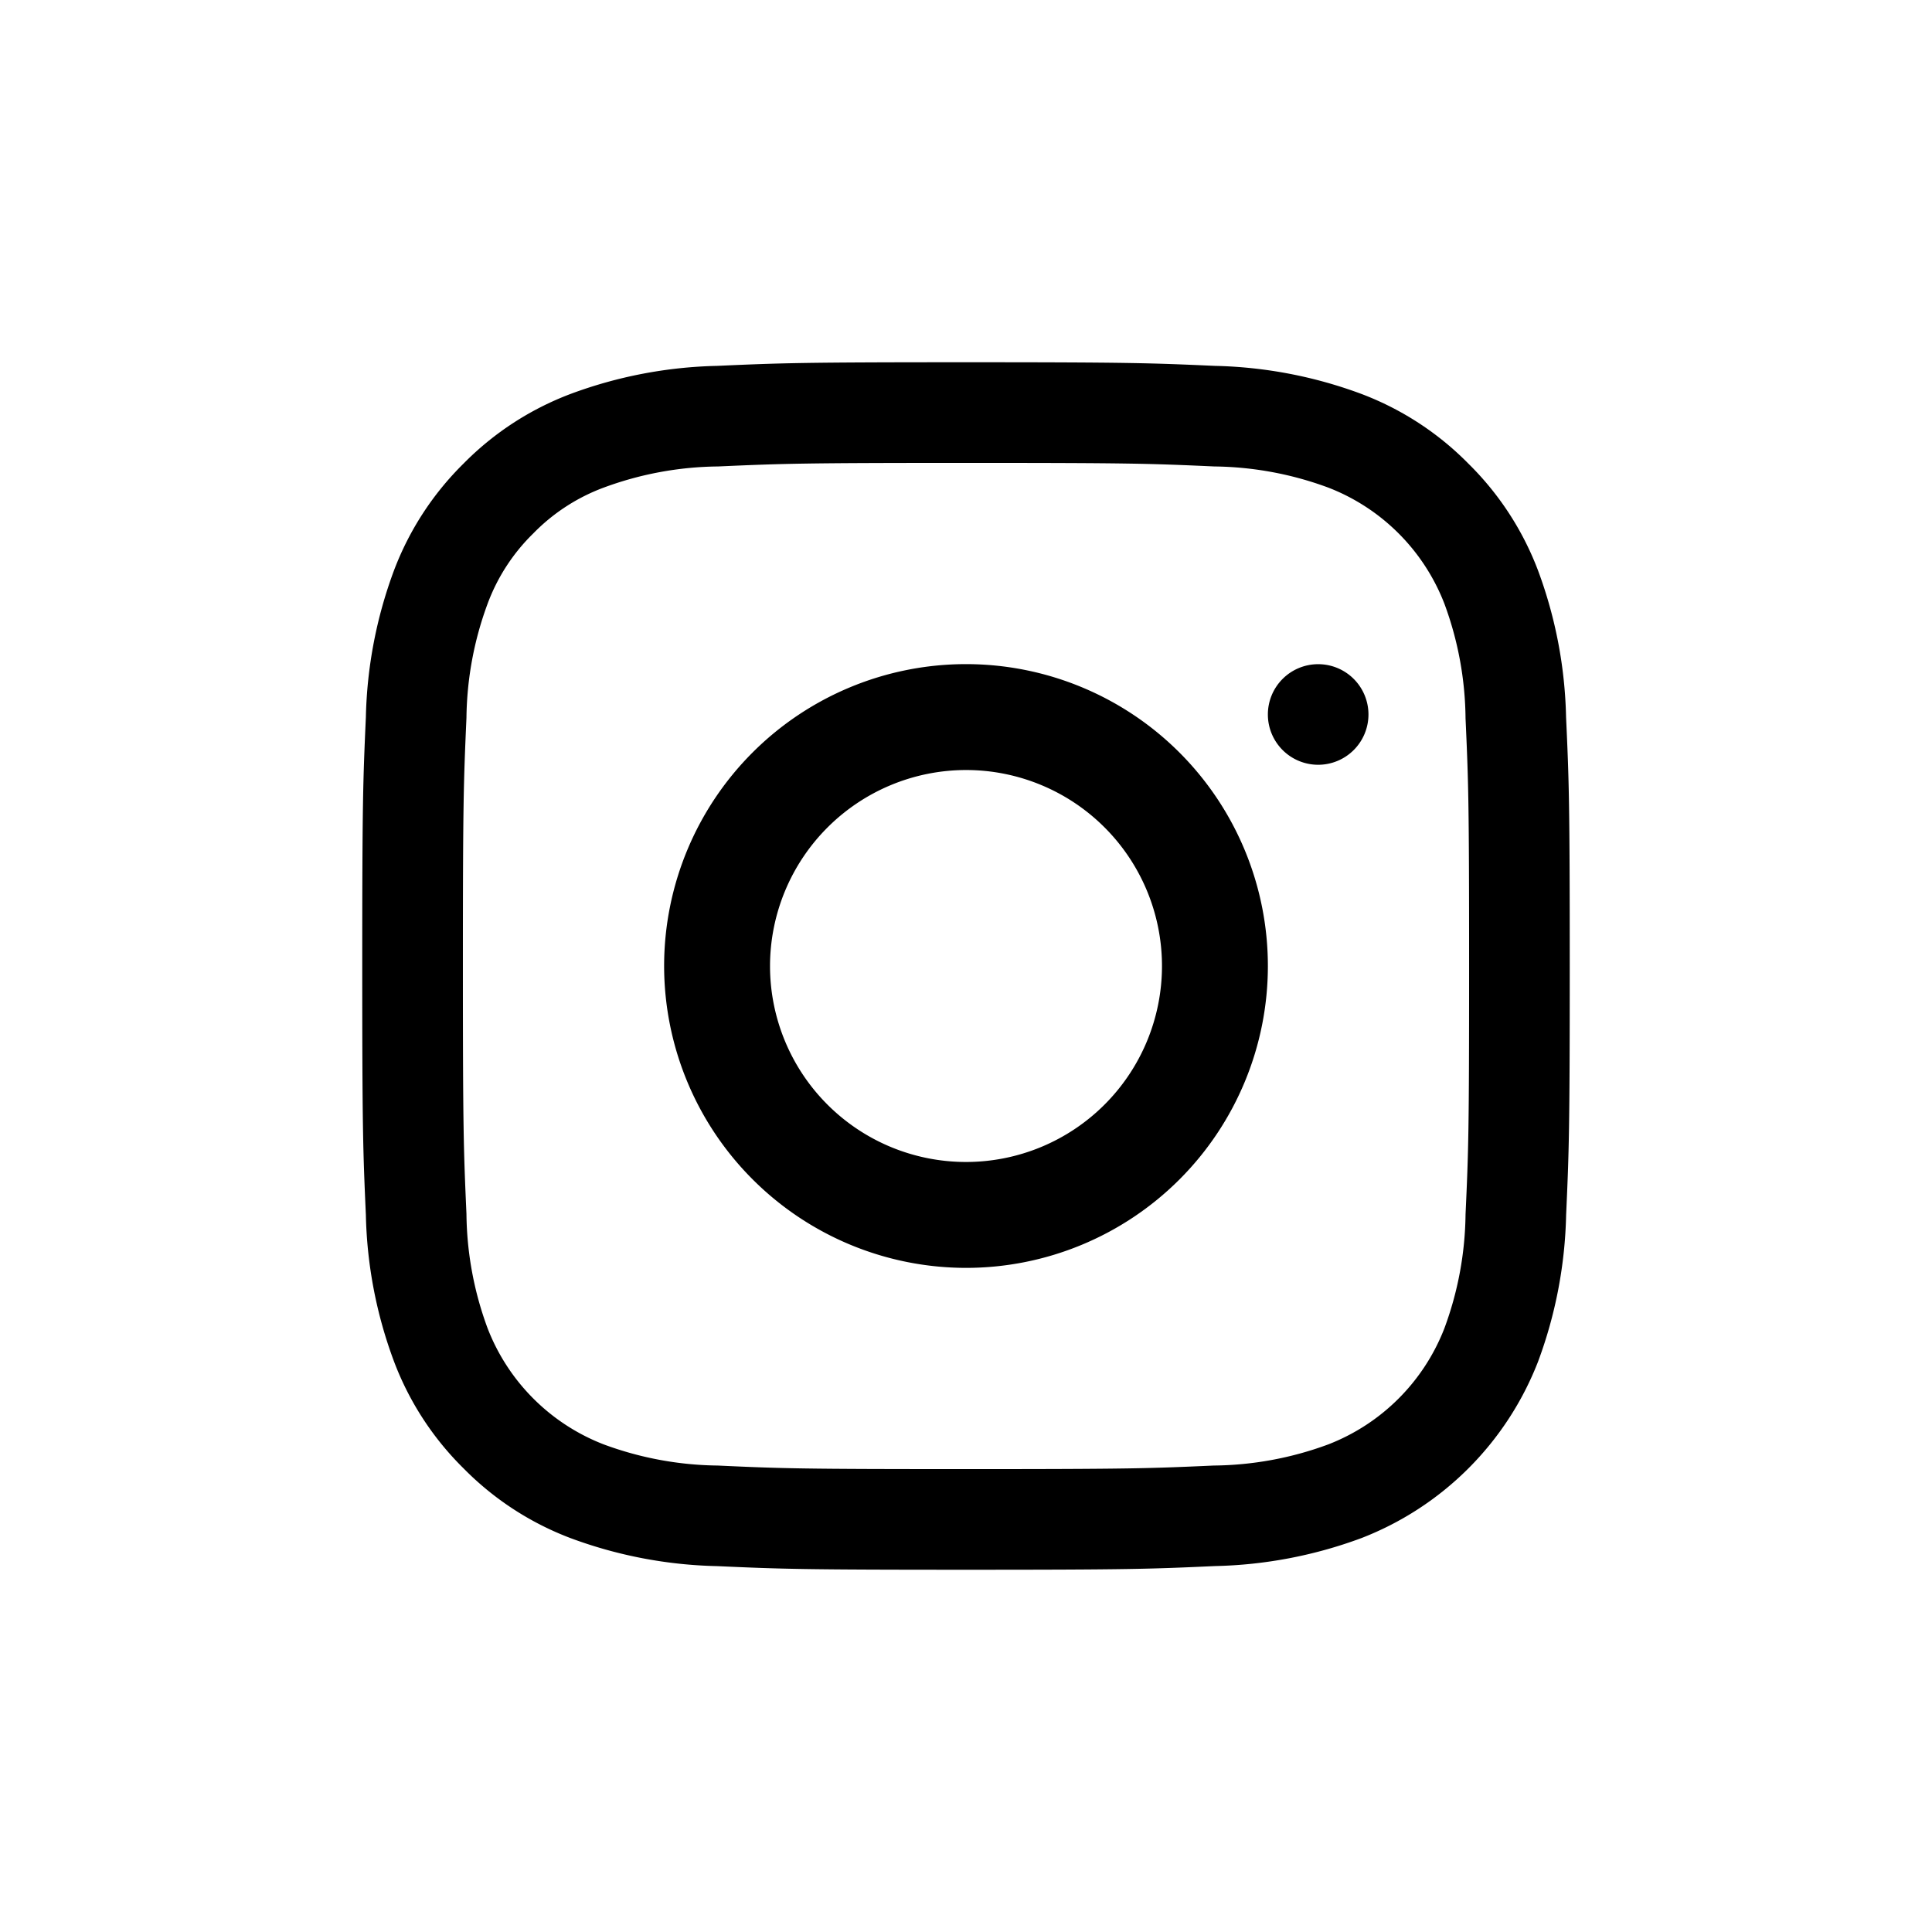 <svg xmlns="http://www.w3.org/2000/svg" xmlns:xlink="http://www.w3.org/1999/xlink" width="32" height="32" viewBox="0 0 32 32">
  <defs>
    <clipPath id="clip-icon-social-instagram">
      <rect width="32" height="32"/>
    </clipPath>
  </defs>
  <g id="icon-social-instagram" clip-path="url(#clip-icon-social-instagram)">
    <g id="icon-social-instagram-2" data-name="icon-social-instagram" transform="translate(32.5 0.5) rotate(90)">
      <rect id="box" width="32" height="32" transform="translate(-0.5 32.5) rotate(-90)" fill="none"/>
      <path id="icon" d="M5.878,19.94a7.416,7.416,0,0,1-2.428-.464,4.936,4.936,0,0,1-1.771-1.154A4.93,4.93,0,0,1,.526,16.55,7.372,7.372,0,0,1,.06,14.123C.012,13.052,0,12.7,0,10S.012,6.948.06,5.877A7.411,7.411,0,0,1,.525,3.45,4.936,4.936,0,0,1,1.678,1.678,4.936,4.936,0,0,1,3.45.525,7.411,7.411,0,0,1,5.877.06C6.948.012,7.3,0,10,0s3.052.012,4.123.06A7.411,7.411,0,0,1,16.55.525a4.936,4.936,0,0,1,1.771,1.154A4.936,4.936,0,0,1,19.475,3.45a7.411,7.411,0,0,1,.464,2.427C19.988,6.948,20,7.3,20,10s-.012,3.052-.06,4.123a7.415,7.415,0,0,1-.464,2.427,5.123,5.123,0,0,1-2.925,2.925,7.415,7.415,0,0,1-2.427.464C13.052,19.988,12.7,20,10,20S6.949,19.988,5.878,19.94ZM5.893,1.726A5.606,5.606,0,0,0,4,2.076a3.168,3.168,0,0,0-1.168.76A3.168,3.168,0,0,0,2.076,4a5.606,5.606,0,0,0-.35,1.888C1.678,6.974,1.667,7.3,1.667,10s.011,3.027.059,4.107A5.6,5.6,0,0,0,2.076,16,3.363,3.363,0,0,0,4,17.924a5.606,5.606,0,0,0,1.888.35c1.061.049,1.381.059,4.107.059s3.045-.011,4.107-.059A5.6,5.6,0,0,0,16,17.924,3.37,3.37,0,0,0,17.924,16a5.6,5.6,0,0,0,.35-1.887c.049-1.062.059-1.381.059-4.107s-.011-3.045-.059-4.107A5.606,5.606,0,0,0,17.924,4,3.363,3.363,0,0,0,16,2.076a5.6,5.6,0,0,0-1.887-.35c-1.081-.049-1.4-.059-4.107-.059S6.974,1.678,5.893,1.726ZM5,10a5,5,0,1,1,5,5A5.005,5.005,0,0,1,5,10Zm1.754,0A3.246,3.246,0,1,0,10,6.754,3.25,3.25,0,0,0,6.754,10ZM15,5.834a.833.833,0,1,1,.833.833A.833.833,0,0,1,15,5.834Z" transform="translate(5.5 26.5) rotate(-90)"/>
    </g>
  </g>
</svg>
